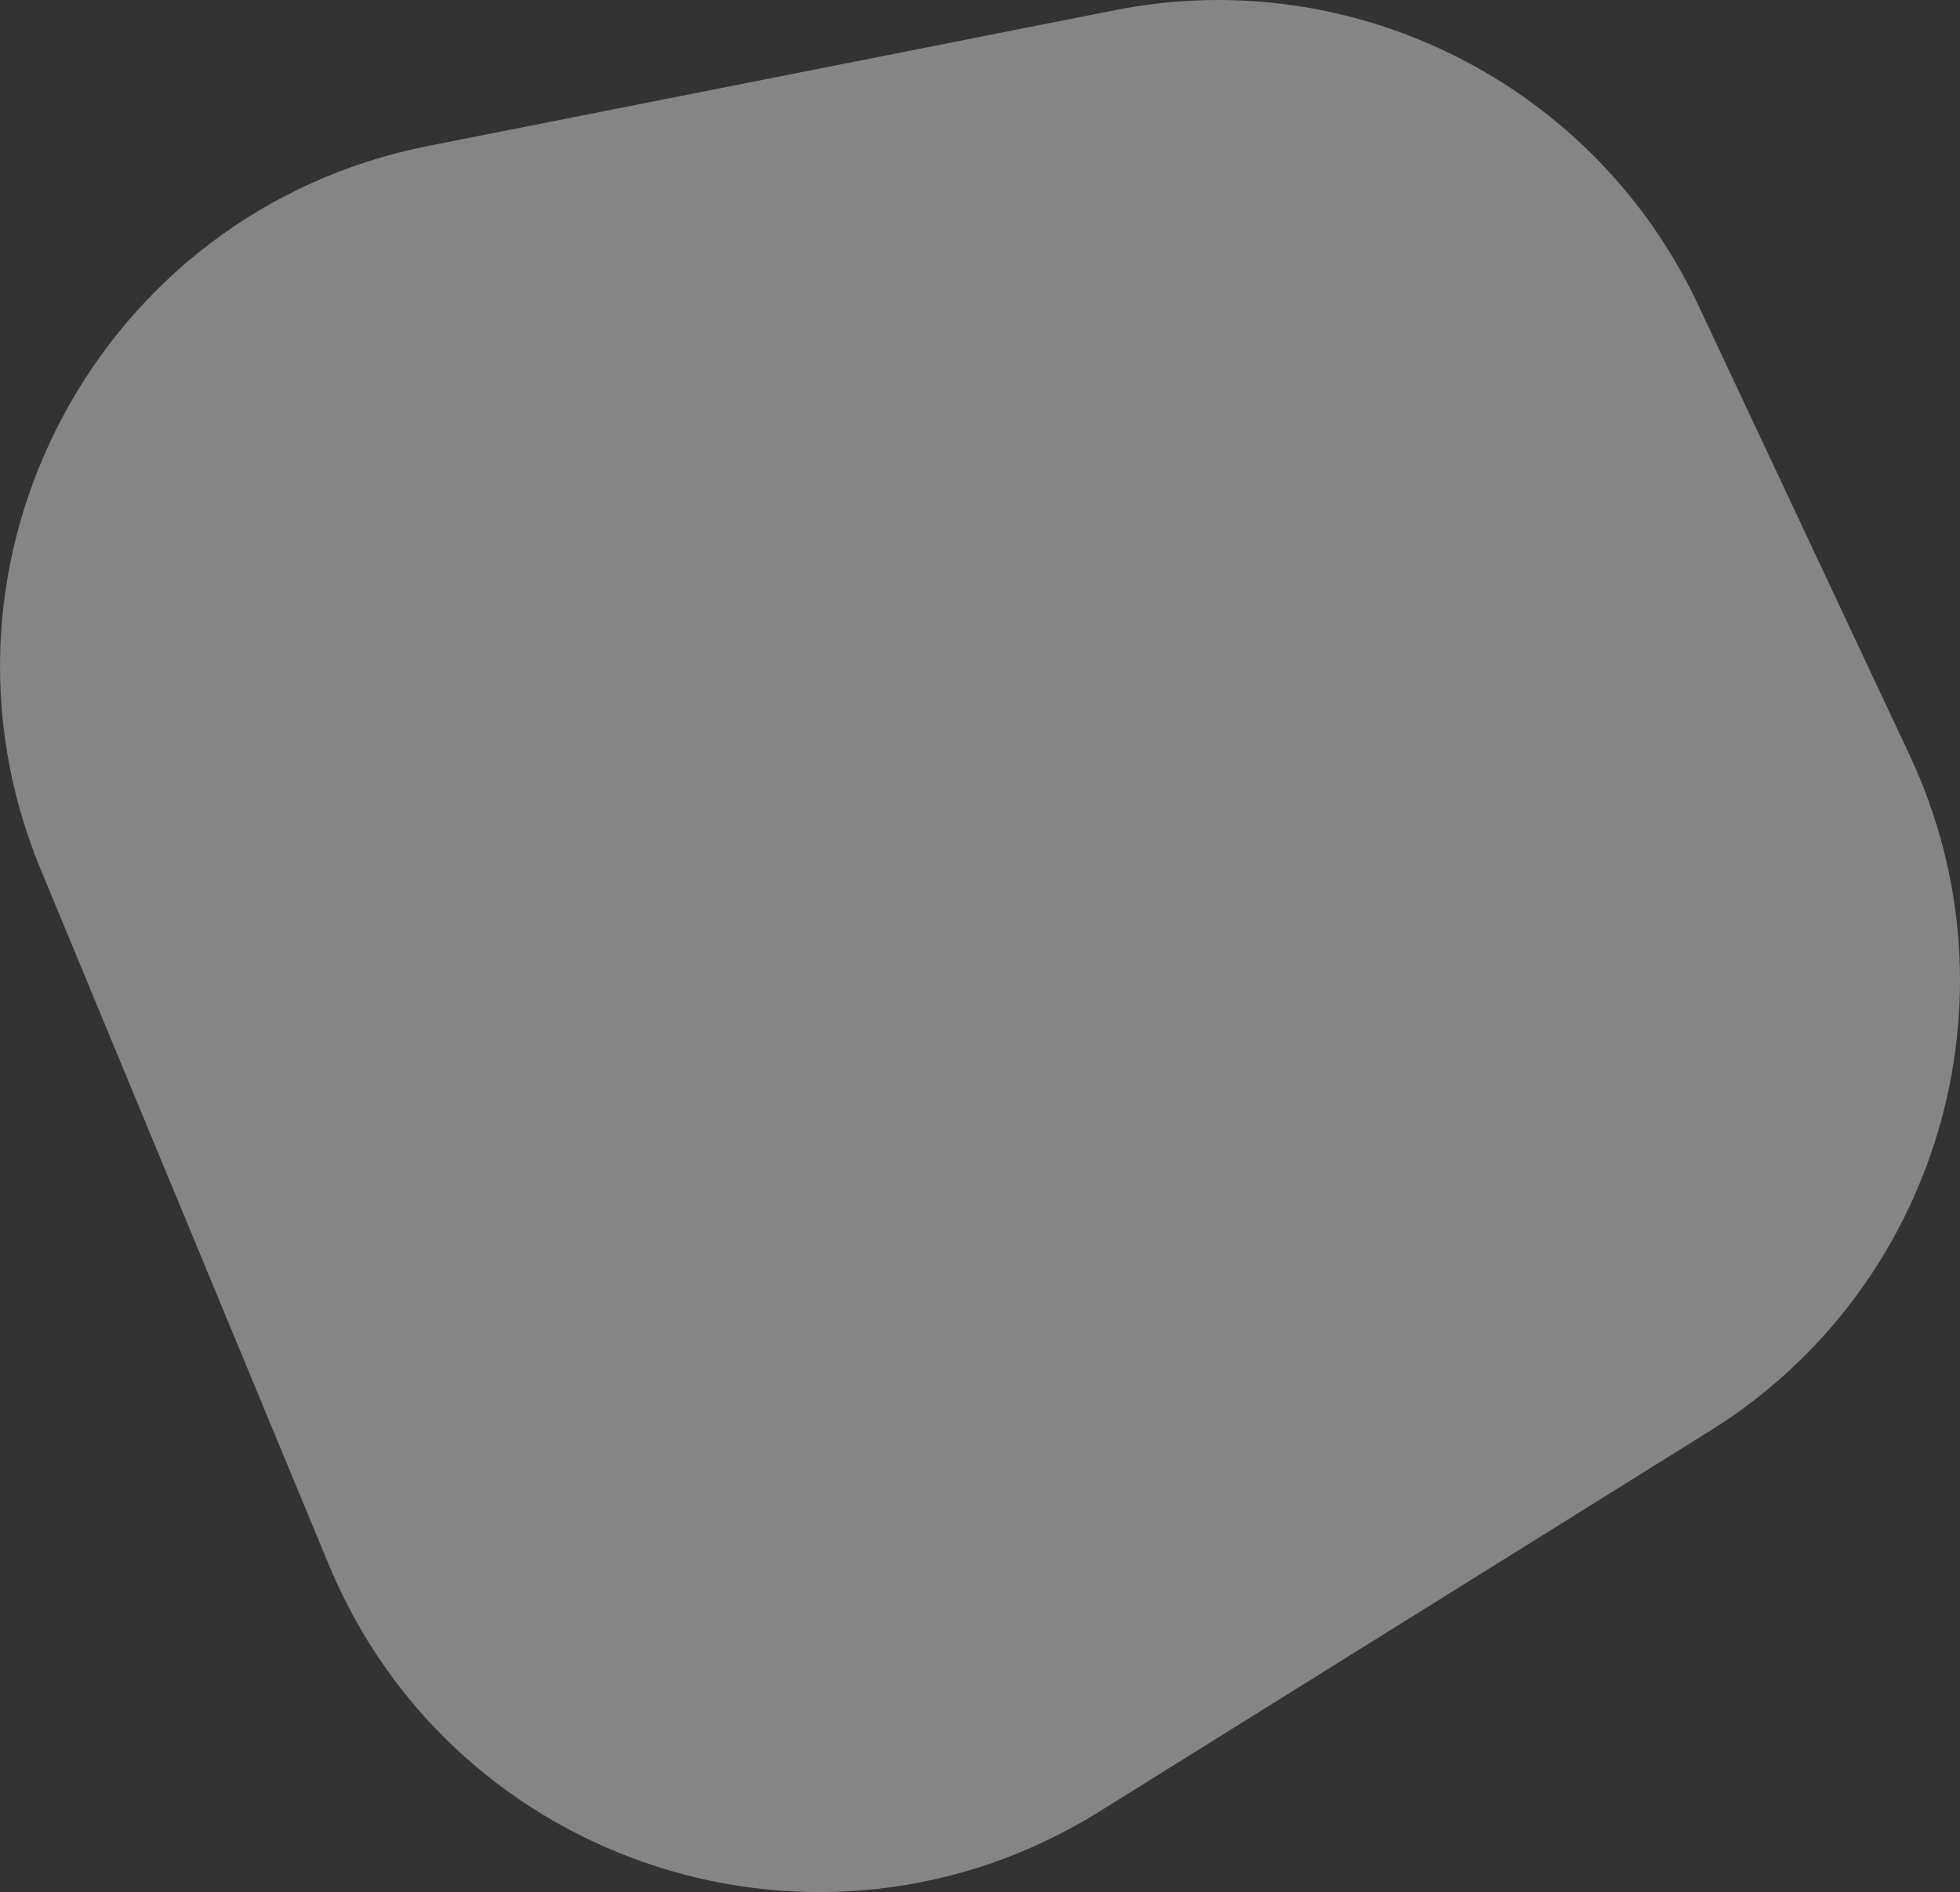 <svg xmlns="http://www.w3.org/2000/svg" width="143.016" height="138.045" viewBox="0 0 143.016 138.045"><rect x="0" y="0" width="143.016" height="138.045" fill="#333333" stroke="none"/><path d="M139.34 55.092l-15.425-32.839C116.358 6.165 98.815-2.709 81.377.738l-50.156 9.914C7.255 15.389-6.383 40.872 2.971 63.44l21.014 50.705c9.153 22.086 35.941 30.675 56.23 18.028l44.566-27.78c16.64-10.373 22.895-31.552 14.558-49.3z" fill="#fff" fill-rule="evenodd" opacity=".4"/></svg>